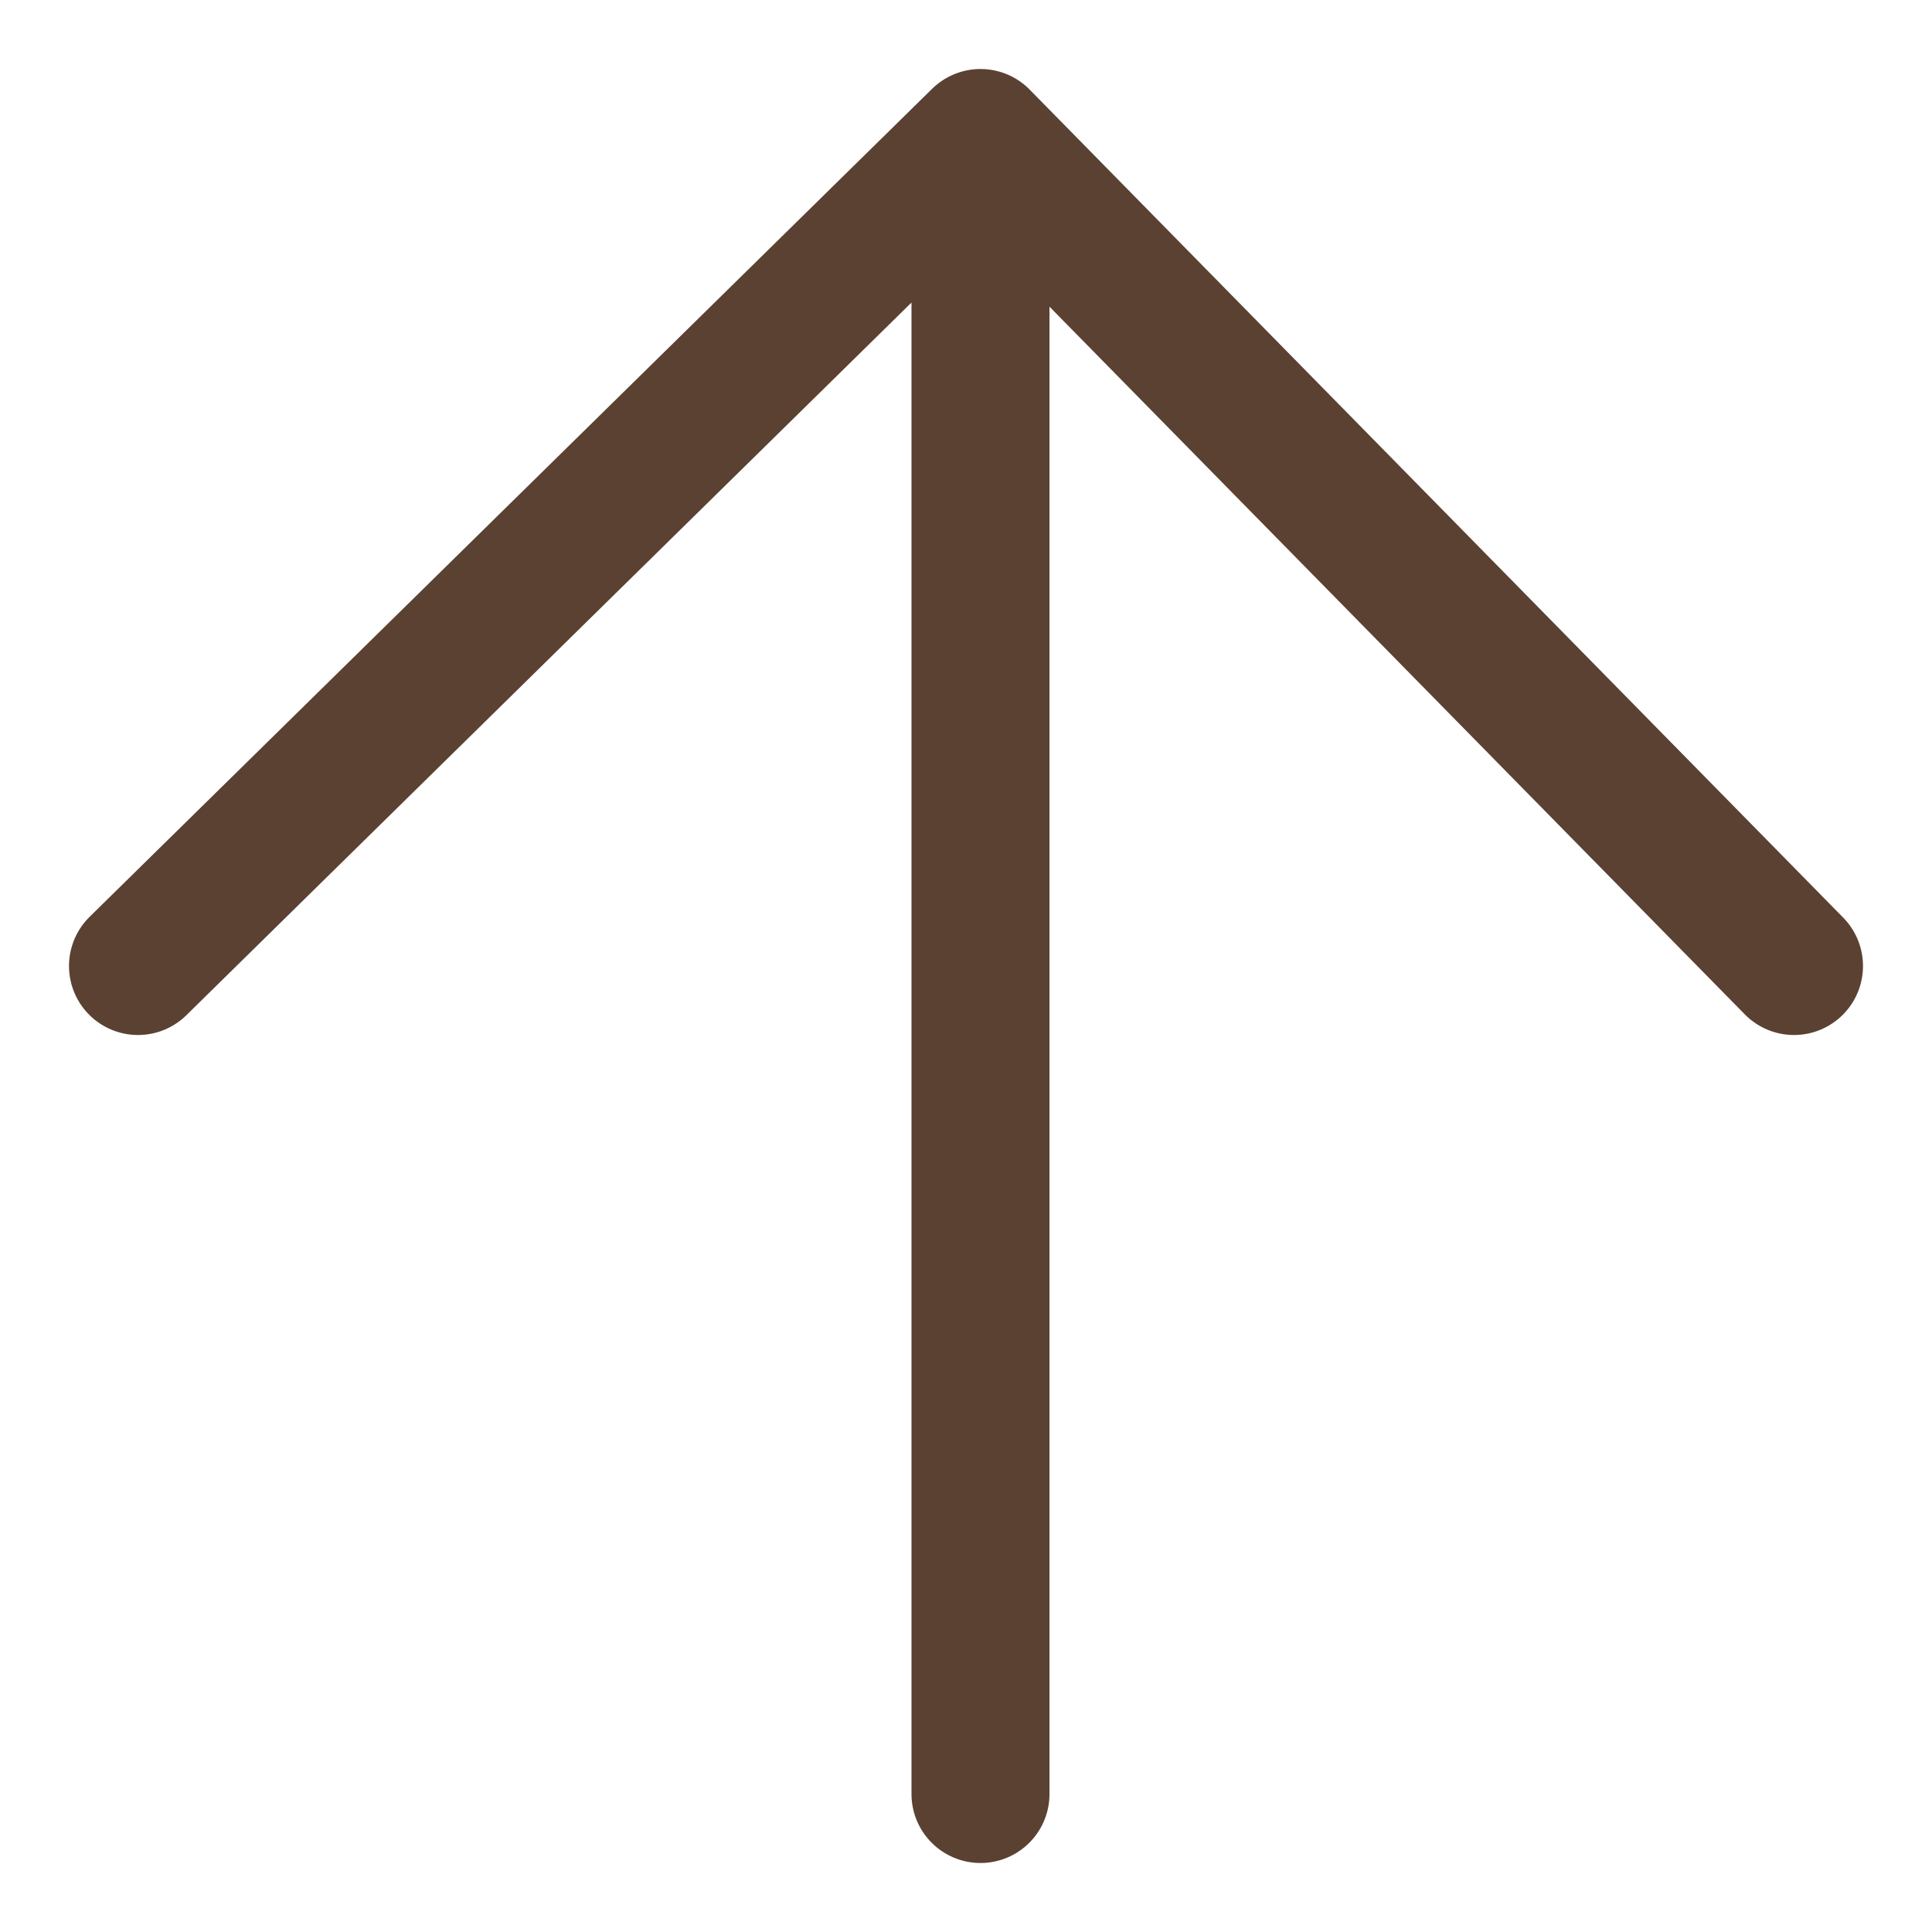 <?xml version="1.0" encoding="UTF-8"?> <svg xmlns="http://www.w3.org/2000/svg" width="14" height="14" viewBox="0 0 14 14" fill="none"><path d="M7.105 1V13M7.105 1L13 7M7.105 1L1 7" stroke="#5B4132" stroke-linecap="round" stroke-linejoin="round"></path></svg> 